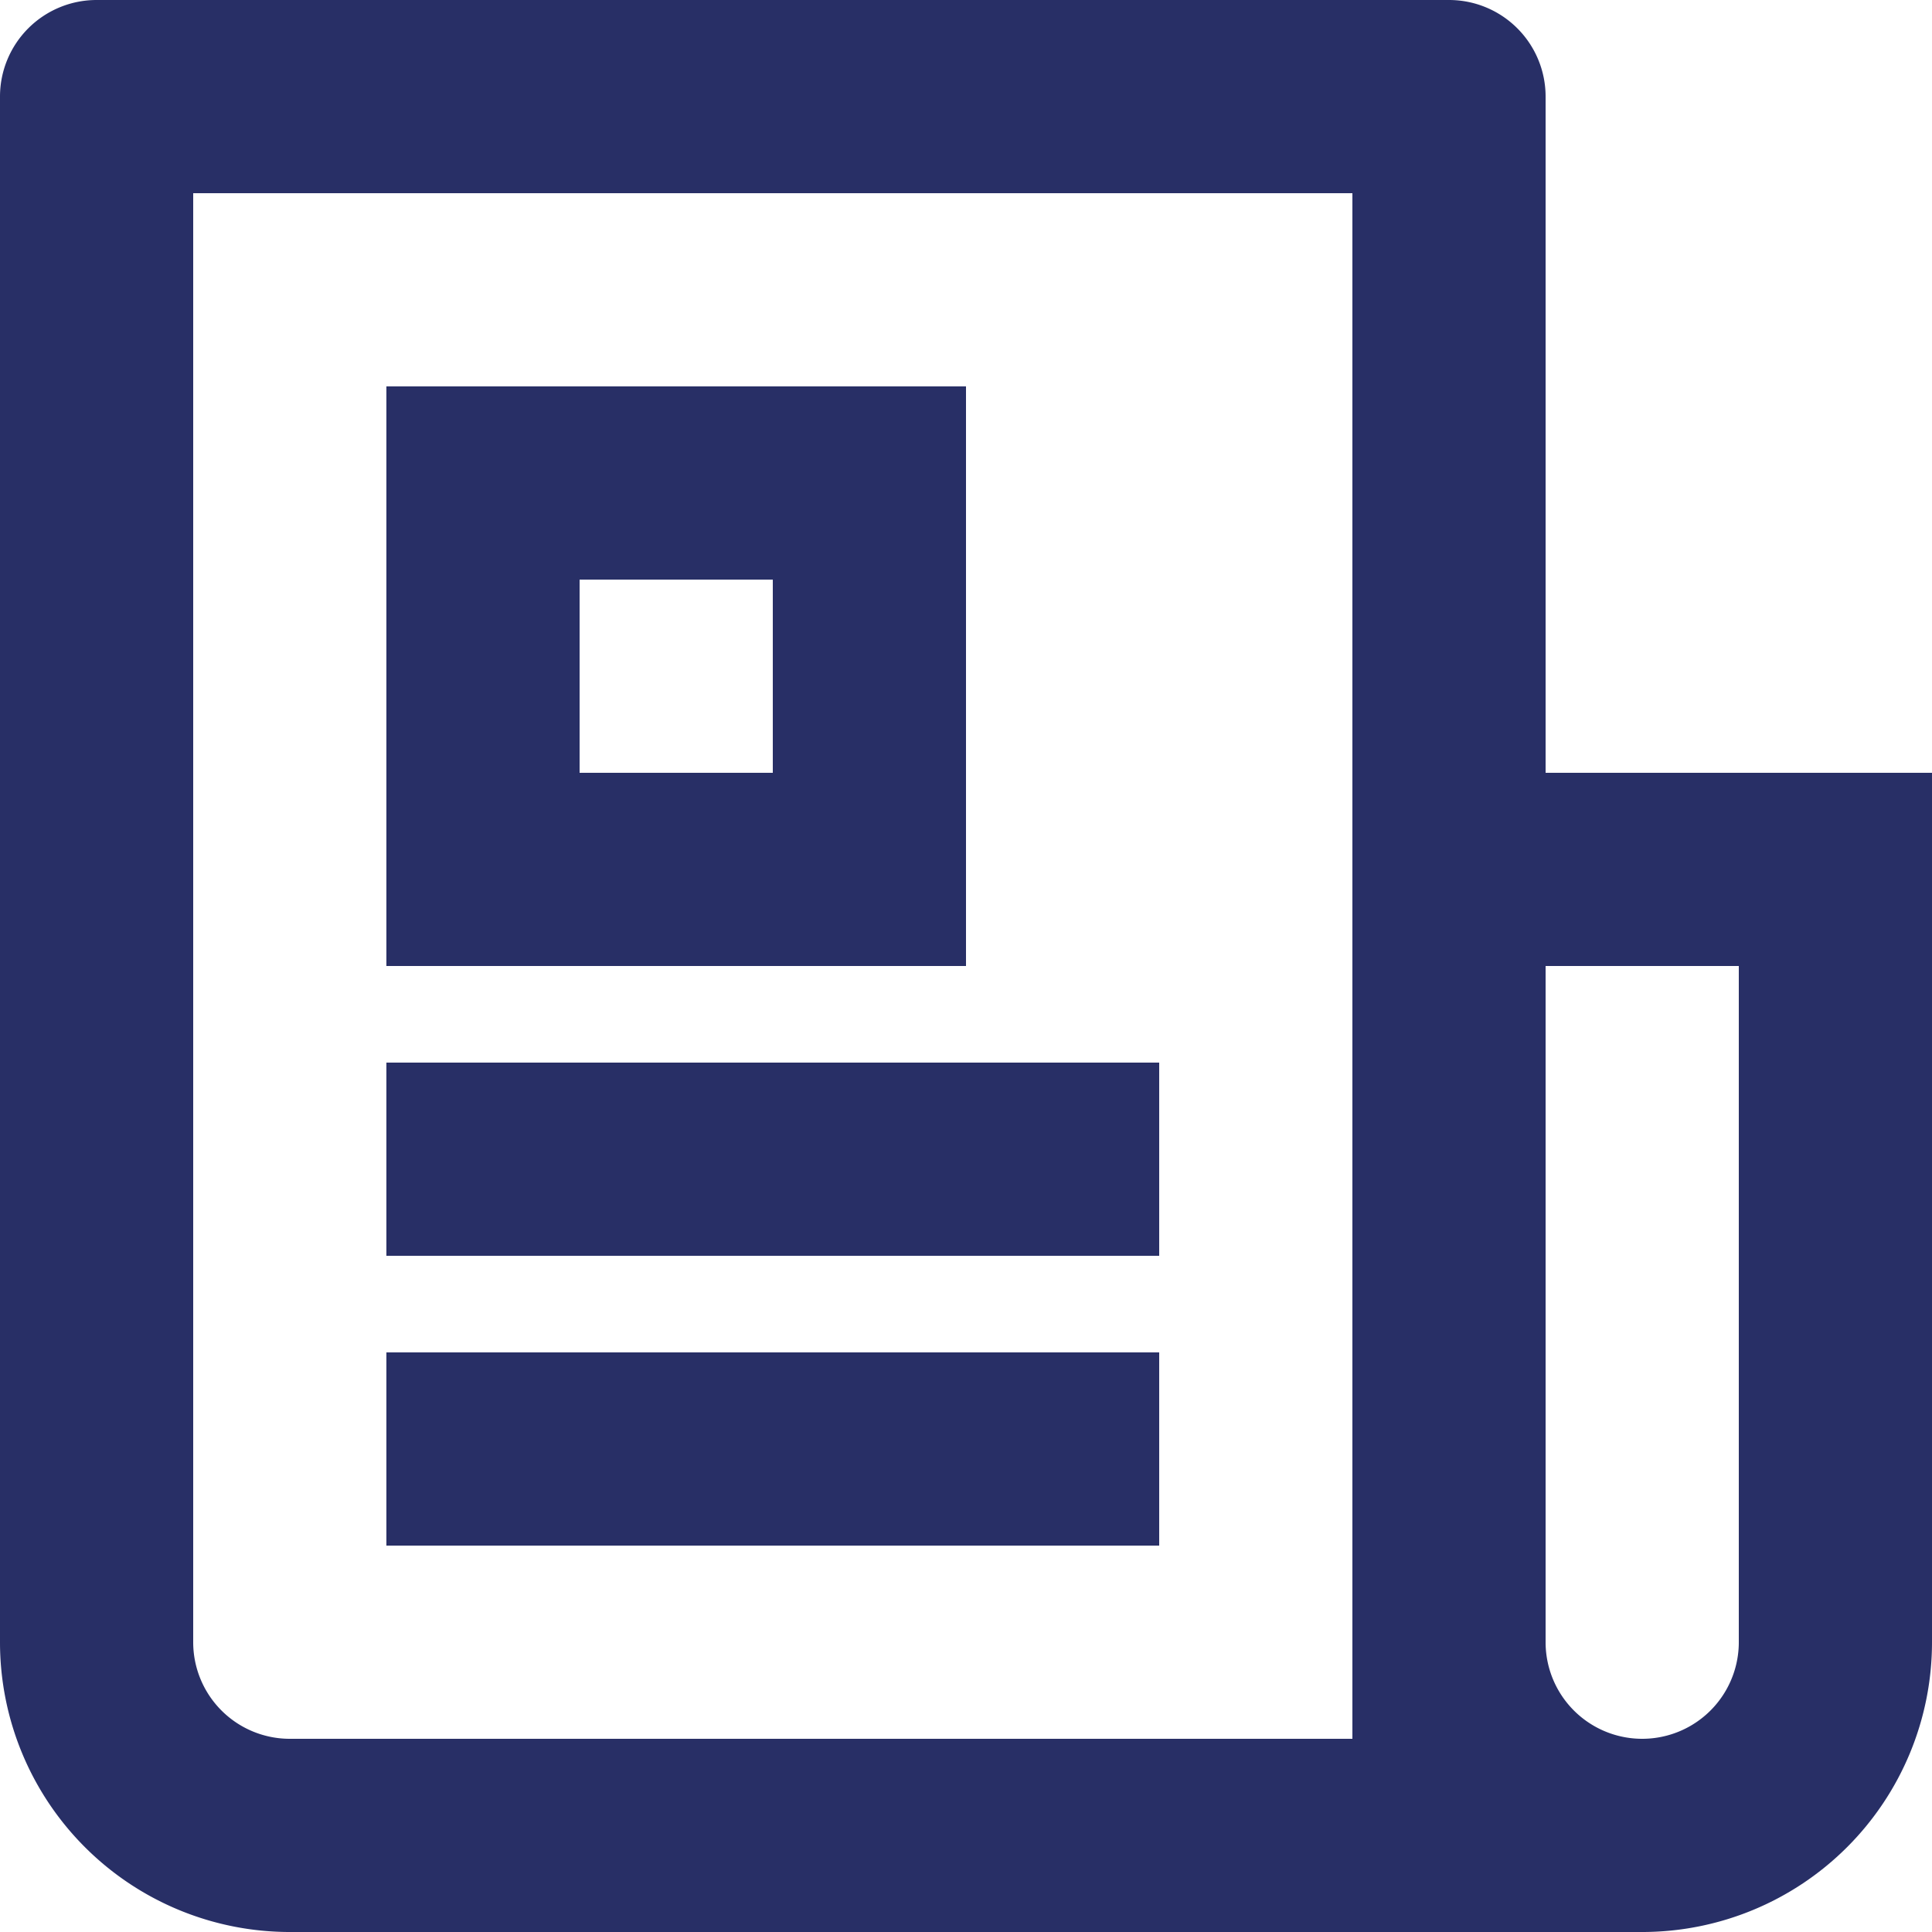 <svg xmlns="http://www.w3.org/2000/svg" width="20" height="20" viewBox="0 0 20 20">
    <path fill="#282f66" d="M16 20V4H4v15a1 1 0 0 0 1 1zm3 2H5a3 3 0 0 1-3-3V3a1 1 0 0 1 1-1h14a1 1 0 0 1 1 1v7h4v9a3 3 0 0 1-3 3zm-1-10v7a1 1 0 0 0 2 0v-7zM6 6h6v6H6zm2 2v2h2V8zm-2 5h8v2H6zm0 3h8v2H6z" transform="translate(-2 -2)"/>
</svg>
